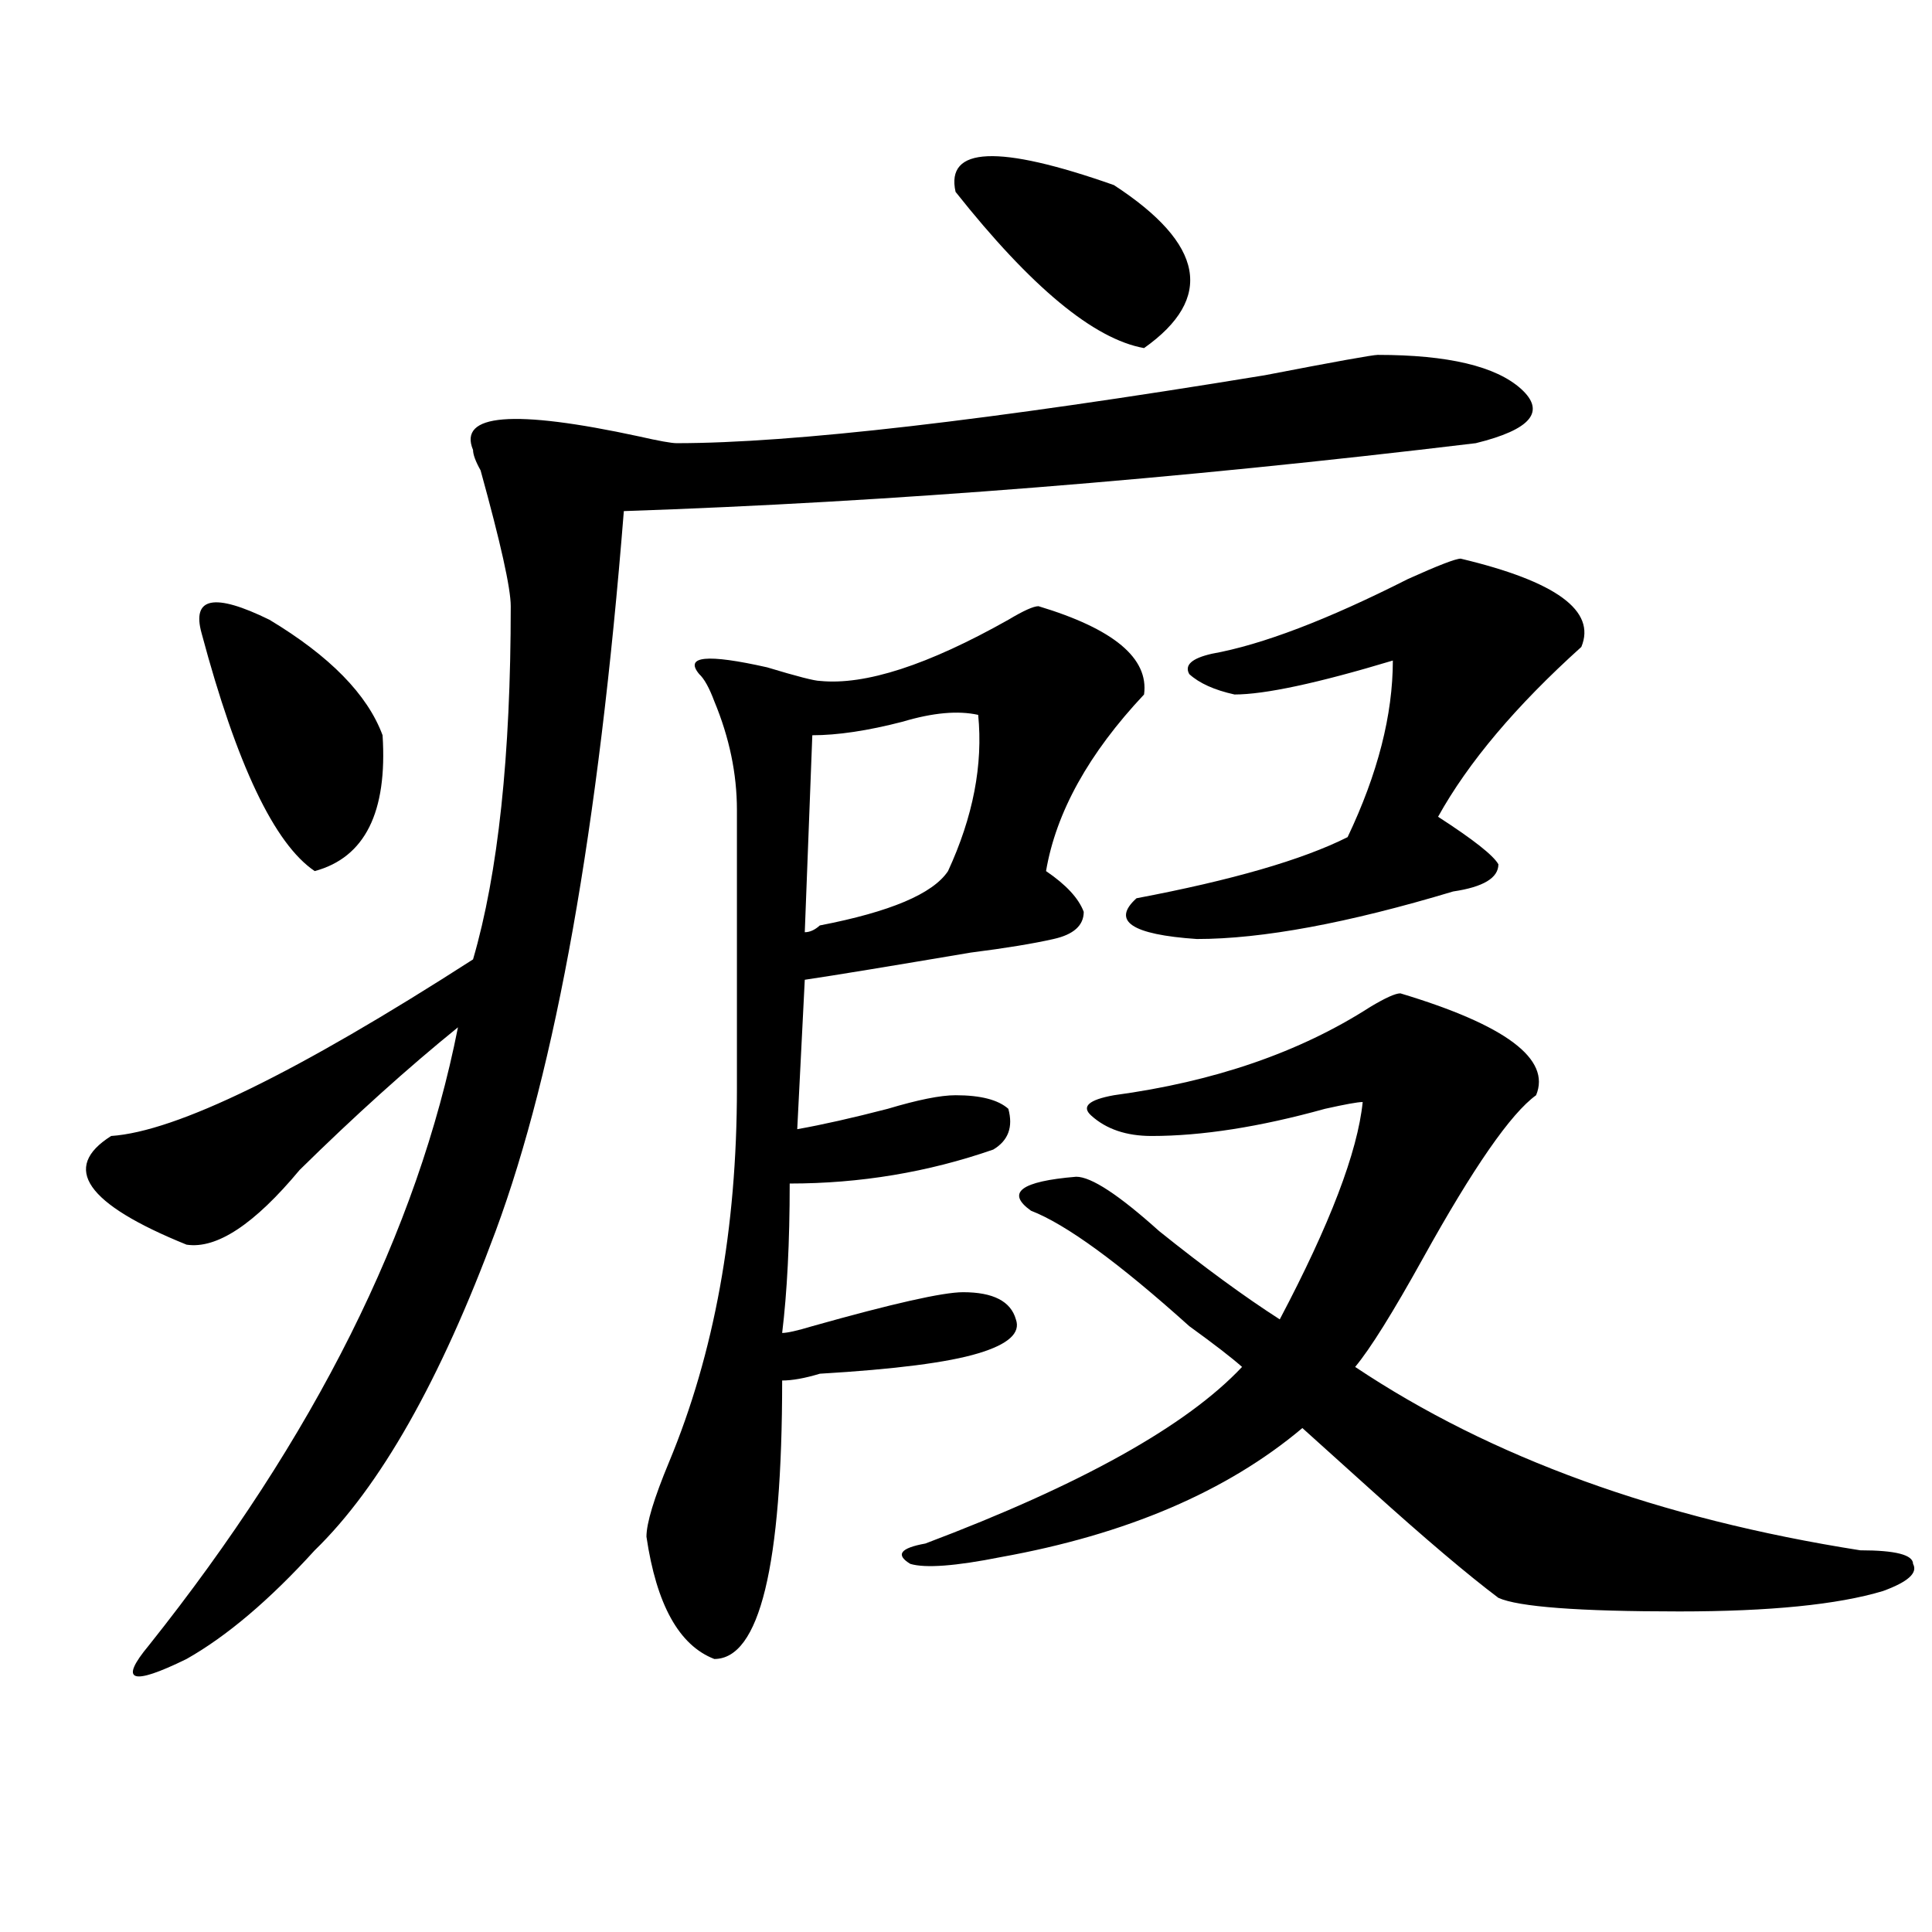 <?xml version="1.0" encoding="utf-8"?>
<!-- Generator: Adobe Illustrator 16.0.0, SVG Export Plug-In . SVG Version: 6.00 Build 0)  -->
<!DOCTYPE svg PUBLIC "-//W3C//DTD SVG 1.1//EN" "http://www.w3.org/Graphics/SVG/1.1/DTD/svg11.dtd">
<svg version="1.1" id="图层_1" xmlns="http://www.w3.org/2000/svg" xmlns:xlink="http://www.w3.org/1999/xlink" x="0px" y="0px"
	 width="1000px" height="1000px" viewBox="0 0 1000 1000" enable-background="new 0 0 1000 1000" xml:space="preserve">
<path d="M713.129,183.688c36.402,0,61.097,5.878,74.145,17.578c12.988,11.756,5.184,21.094-23.414,28.125
	c-156.094,18.787-303.102,30.487-440.965,35.156c-13.048,164.081-35.121,288.281-66.34,372.656
	c-28.657,77.344-59.876,132.44-93.656,165.234c-23.414,25.763-45.547,44.494-66.34,56.25c-28.658,14.063-35.121,11.7-19.512-7.031
	c85.852-107.775,139.143-214.453,159.996-319.922c-26.035,21.094-53.352,45.703-81.949,73.828
	c-23.414,28.125-42.926,41.034-58.535,38.672c-52.072-21.094-65.059-39.825-39.023-56.25c33.78-2.307,96.217-32.794,187.312-91.406
	c12.988-44.494,19.512-105.469,19.512-182.813c0-9.338-5.243-32.794-15.609-70.313c-2.621-4.669-3.902-8.185-3.902-10.547
	c-7.805-18.731,20.793-21.094,85.852-7.031c10.366,2.362,16.891,3.516,19.512,3.516c59.816,0,161.277-11.7,304.383-35.156
	C690.996,187.203,710.508,183.688,713.129,183.688z M104.364,327.828c-5.244-18.731,6.463-21.094,35.121-7.031
	c31.219,18.787,50.73,38.672,58.535,59.766c2.561,39.881-9.146,63.281-35.121,70.313
	C142.046,436.813,122.534,395.834,104.364,327.828z M537.523,313.766c39.023,11.756,57.194,26.972,54.633,45.703
	c-28.657,30.487-45.547,60.975-50.73,91.406c10.366,7.031,16.891,14.063,19.512,21.094c0,7.031-5.243,11.756-15.609,14.063
	c-10.426,2.362-24.755,4.725-42.926,7.031c-41.645,7.031-70.242,11.756-85.852,14.063l-3.902,77.344
	c12.988-2.307,28.598-5.822,46.828-10.547c15.609-4.669,27.316-7.031,35.121-7.031c12.988,0,22.073,2.362,27.316,7.031
	c2.562,9.394,0,16.425-7.805,21.094c-33.84,11.756-68.961,17.578-105.363,17.578c0,30.487-1.341,56.25-3.902,77.344
	c2.562,0,7.805-1.153,15.609-3.516c41.585-11.7,67.621-17.578,78.047-17.578c15.609,0,24.695,4.725,27.316,14.063
	c2.562,7.031-3.902,12.909-19.512,17.578c-15.609,4.725-42.926,8.24-81.949,10.547c-7.805,2.362-14.328,3.516-19.512,3.516
	c0,96.075-11.707,144.141-35.121,144.141c-18.23-7.031-29.938-28.125-35.121-63.281c0-7.031,3.902-19.885,11.707-38.672
	c23.414-56.25,35.121-120.685,35.121-193.359V419.234c0-18.731-3.902-37.463-11.707-56.25c-2.621-7.031-5.243-11.7-7.805-14.063
	c-7.805-9.338,3.902-10.547,35.121-3.516c15.609,4.725,24.695,7.031,27.316,7.031c23.414,2.362,55.914-8.185,97.559-31.641
	C529.719,316.128,534.902,313.766,537.523,313.766z M506.305,370.016c-10.426-2.307-23.414-1.153-39.023,3.516
	c-18.23,4.725-33.84,7.031-46.828,7.031l-3.902,101.953c2.562,0,5.184-1.153,7.805-3.516c36.402-7.031,58.535-16.369,66.34-28.125
	C503.684,422.75,508.866,395.834,506.305,370.016z M724.836,514.156c54.633,16.425,78.047,34.003,70.242,52.734
	c-13.048,9.394-32.56,37.519-58.535,84.375c-15.609,28.125-27.316,46.912-35.121,56.25c70.242,46.912,157.375,78.553,261.457,94.922
	c18.171,0,27.316,2.307,27.316,7.031c2.562,4.669-2.621,9.338-15.609,14.063c-23.414,7.031-58.535,10.547-105.363,10.547
	c-52.071,0-83.29-2.362-93.656-7.031c-15.609-11.756-37.742-30.432-66.34-56.25c-15.609-14.063-27.316-24.609-35.121-31.641
	c-39.023,32.85-91.095,55.097-156.094,66.797c-23.414,4.669-39.023,5.822-46.828,3.516c-7.805-4.725-5.243-8.185,7.805-10.547
	c80.608-30.432,135.241-60.919,163.898-91.406c-5.243-4.669-14.328-11.7-27.316-21.094c-36.462-32.794-63.778-52.734-81.949-59.766
	c-13.048-9.338-5.243-15.216,23.414-17.578c7.805,0,22.073,9.394,42.926,28.125c23.414,18.787,44.207,34.003,62.438,45.703
	c25.976-49.219,40.305-86.682,42.926-112.5c-2.621,0-9.146,1.209-19.512,3.516c-33.84,9.394-63.778,14.063-89.754,14.063
	c-13.048,0-23.414-3.516-31.219-10.547c-5.243-4.669-1.341-8.185,11.707-10.547c52.012-7.031,96.218-22.247,132.68-45.703
	C717.031,516.519,722.215,514.156,724.836,514.156z M494.598,99.313c-5.243-23.4,22.073-24.609,81.949-3.516
	c46.828,30.487,52.012,58.612,15.609,84.375C566.121,175.503,533.621,148.531,494.598,99.313z M756.055,289.156
	c49.39,11.756,70.242,26.972,62.438,45.703c-33.84,30.487-58.535,59.766-74.145,87.891c18.171,11.756,28.598,19.94,31.219,24.609
	c0,7.031-7.805,11.756-23.414,14.063c-54.633,16.425-98.899,24.609-132.68,24.609c-33.84-2.307-44.267-9.338-31.219-21.094
	c49.39-9.338,85.852-19.885,109.266-31.641c15.609-32.794,23.414-63.281,23.414-91.406c-39.023,11.756-66.34,17.578-81.949,17.578
	c-10.426-2.307-18.23-5.822-23.414-10.547c-2.621-4.669,1.281-8.185,11.707-10.547c25.976-4.669,59.816-17.578,101.461-38.672
	C744.348,292.672,753.434,289.156,756.055,289.156z"/>
</svg>
